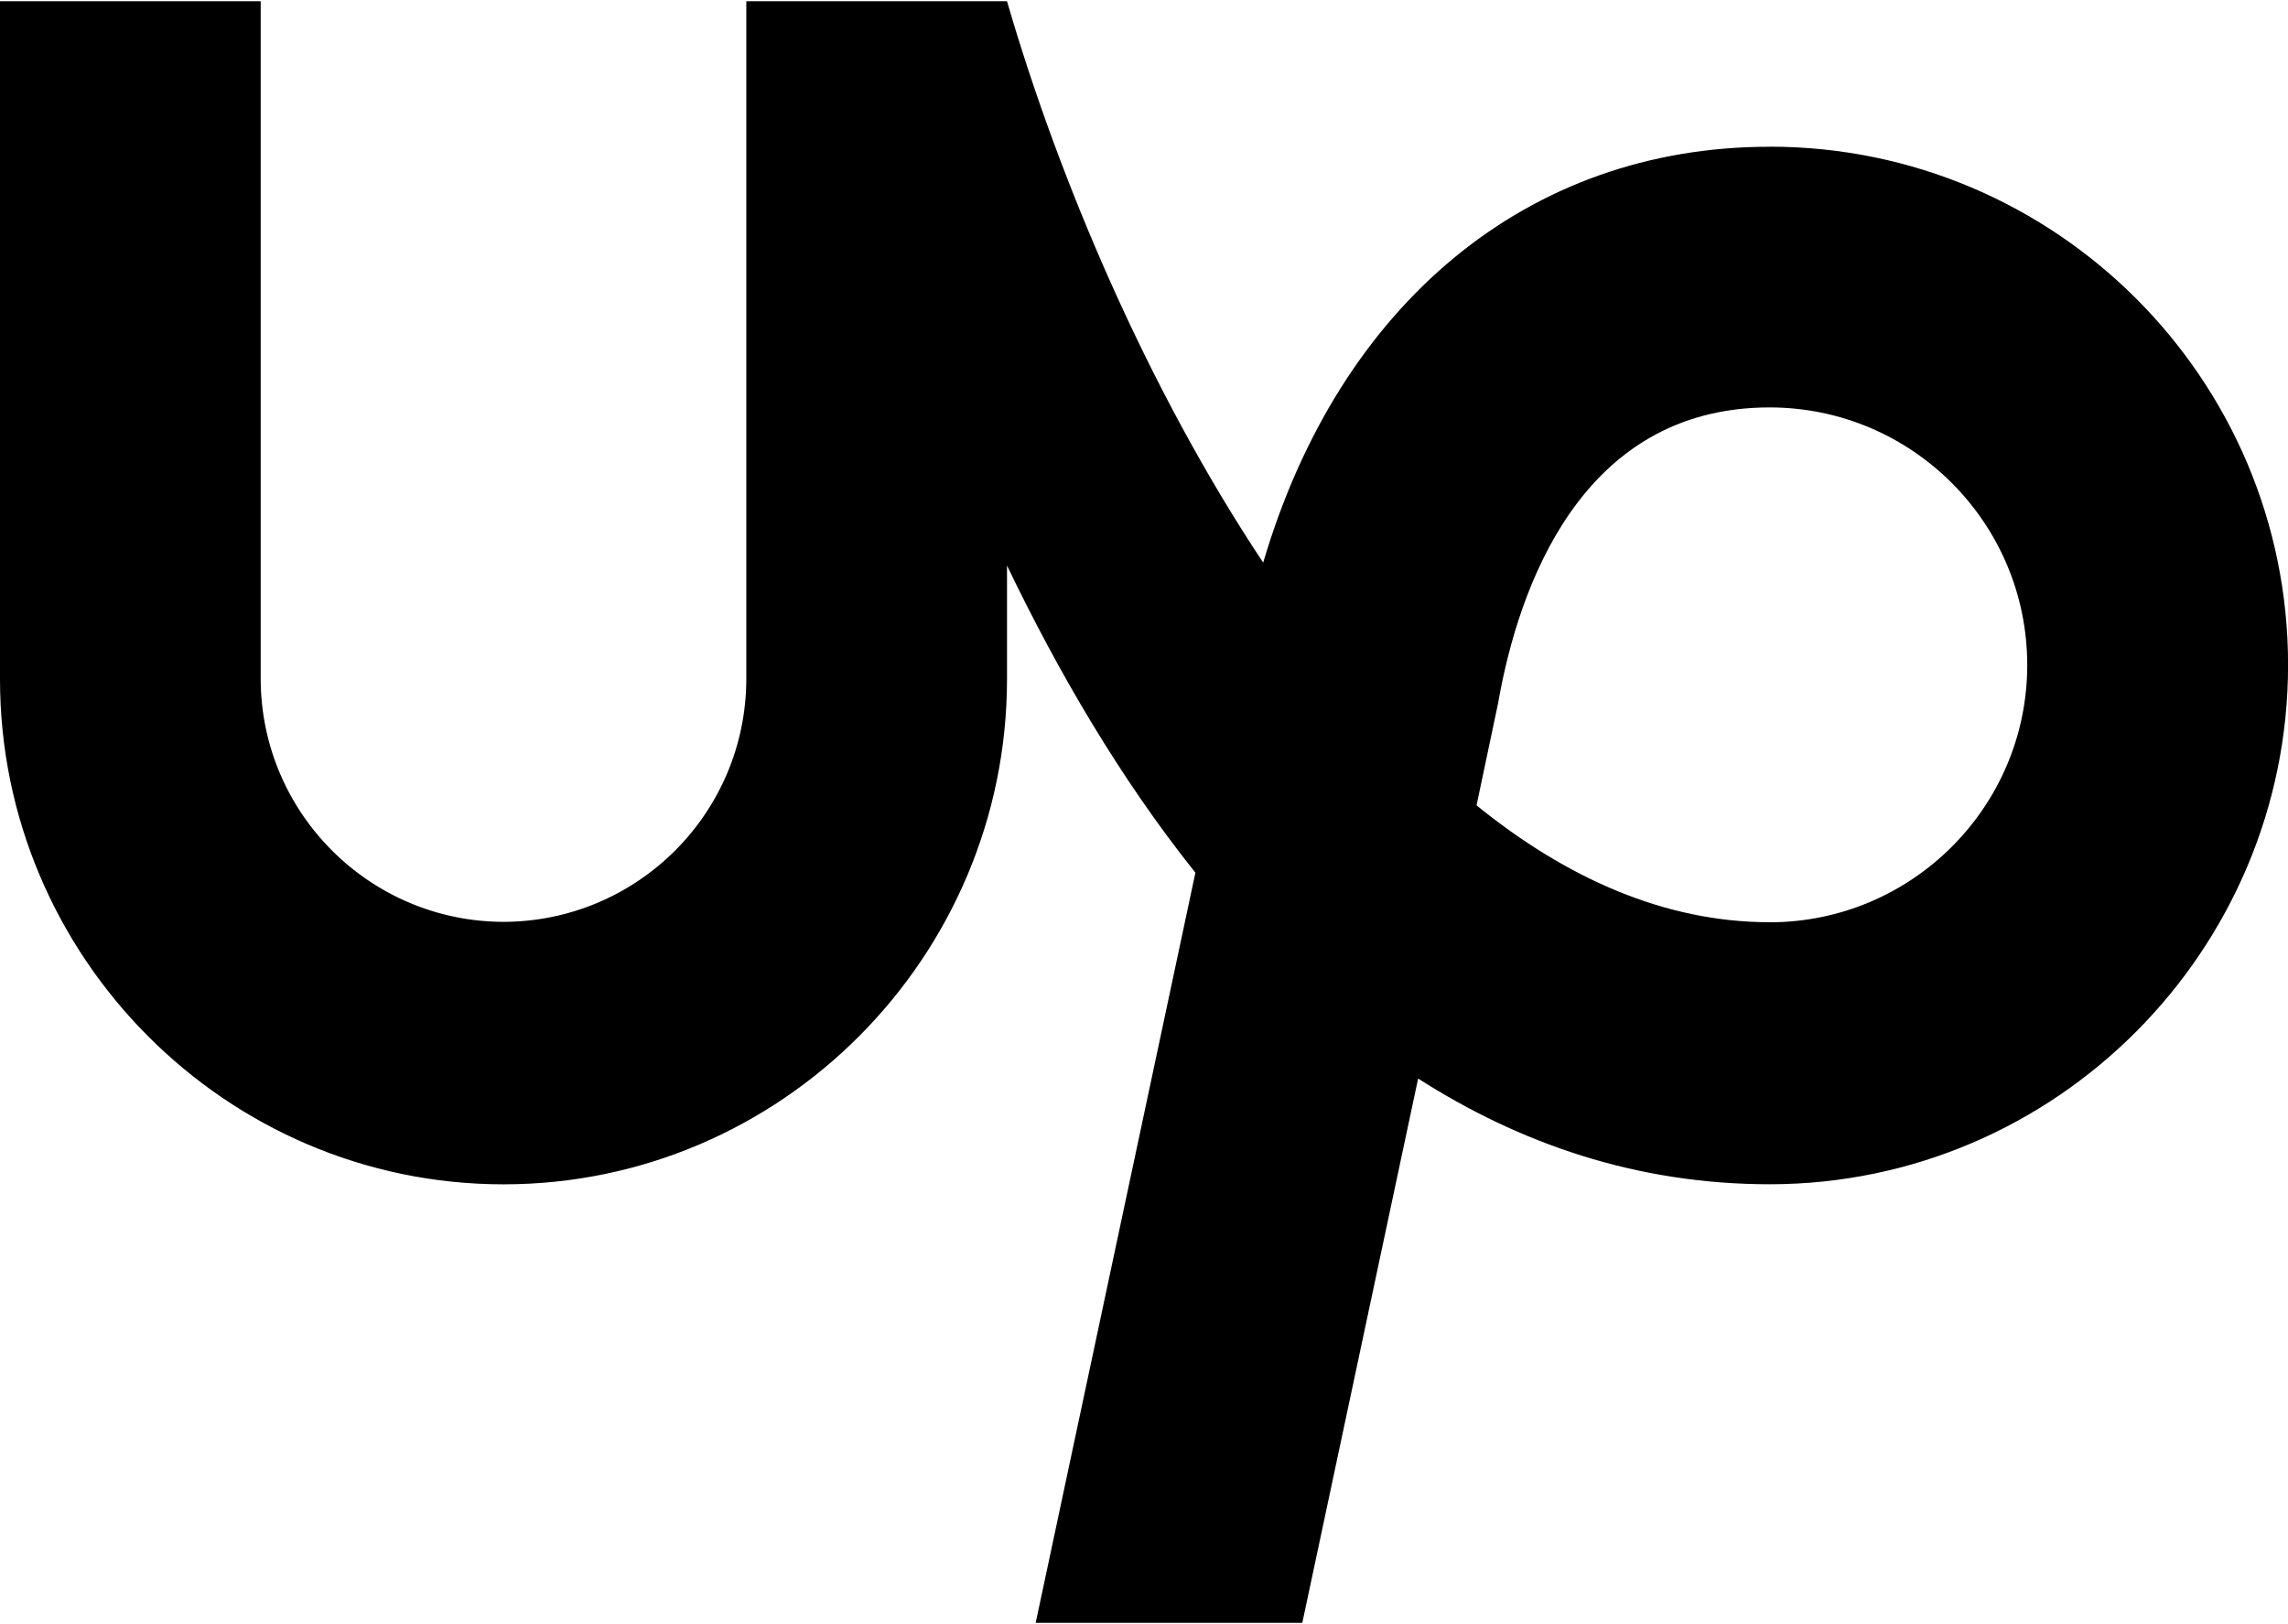 <svg width="800" height="568" viewBox="0 0 800 568" fill="none" xmlns="http://www.w3.org/2000/svg">
<g clip-path="url(#clip0_8319_4112)">
<path d="M618.75 322.55C582.025 322.55 547.525 307.05 516.275 281.675L523.825 245.875L524.075 244.45C530.975 206.425 552.325 142.5 618.725 142.5C668.475 142.5 708.825 182.875 708.825 232.6C708.825 282.2 668.45 322.575 618.725 322.575L618.75 322.55ZM618.75 51.325C534.125 51.325 468.35 106.275 441.675 196.775C401.05 135.7 370.05 62.275 352.1 0.425H260.95V237.525C260.825 284.4 222.925 322.3 176.05 322.425C129.175 322.3 91.275 284.275 91.15 237.525V0.425H0V237.525C0 334.65 79.025 414.225 176.05 414.225C273.175 414.225 352.1 334.675 352.1 237.525V197.8C369.8 234.65 391.55 272.15 417.975 305.225L362.125 567.6H455.35L495.85 377.225C531.275 399.875 572.025 414.2 618.775 414.2C718.775 414.2 800.025 332.425 800.025 232.55C800.025 132.55 718.775 51.3 618.775 51.3L618.75 51.325Z" fill="black"/>
</g>
<defs>
<clipPath id="clip0_8319_4112">
<rect width="800" height="568" fill="white"/>
</clipPath>
</defs>
</svg>
